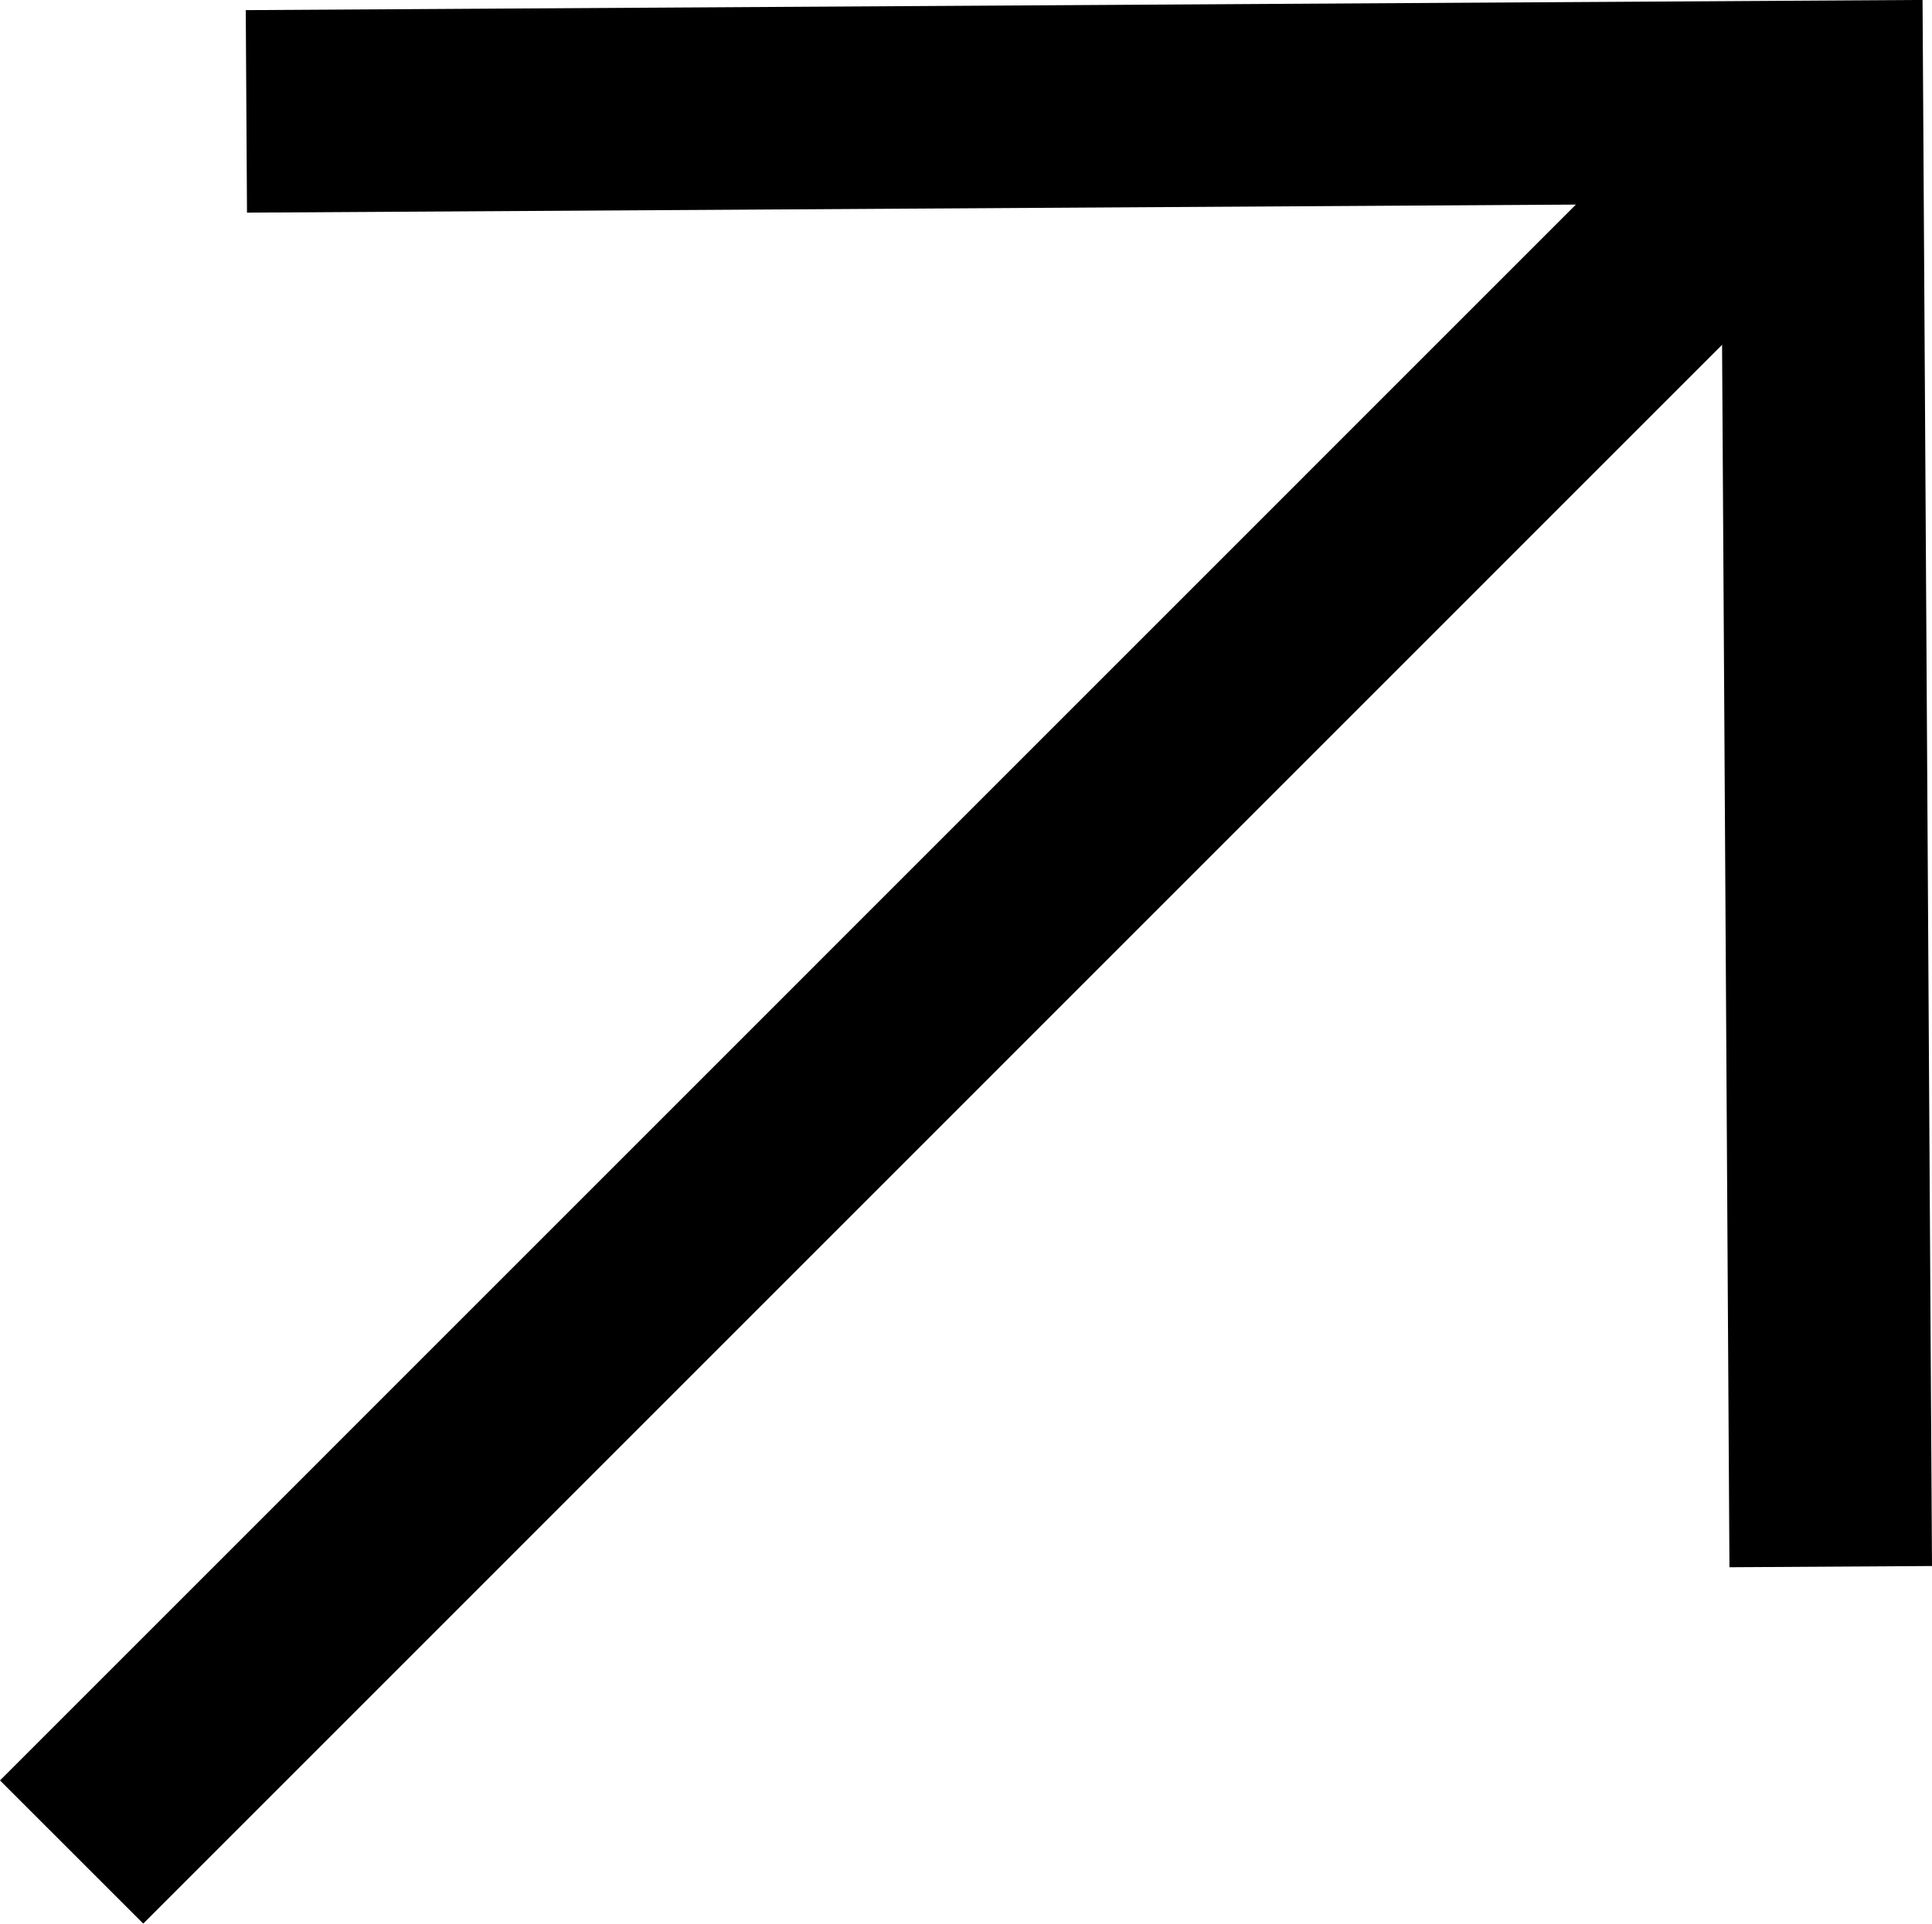 <?xml version="1.0" encoding="UTF-8"?>
<svg id="Layer_1" data-name="Layer 1" xmlns="http://www.w3.org/2000/svg" viewBox="0 0 104.92 104.48">
  <defs>
    <style>
      .cls-1 {
        fill: none;
        stroke: #000;
        stroke-miterlimit: 10;
        stroke-width: 11px;
      }
    </style>
  </defs>
  <polyline class="cls-1" points="13.38 6.05 98.94 5.53 99.42 85.09"/>
  <line class="cls-1" x1="3.89" y1="100.59" x2="98.94" y2="5.53"/>
</svg>